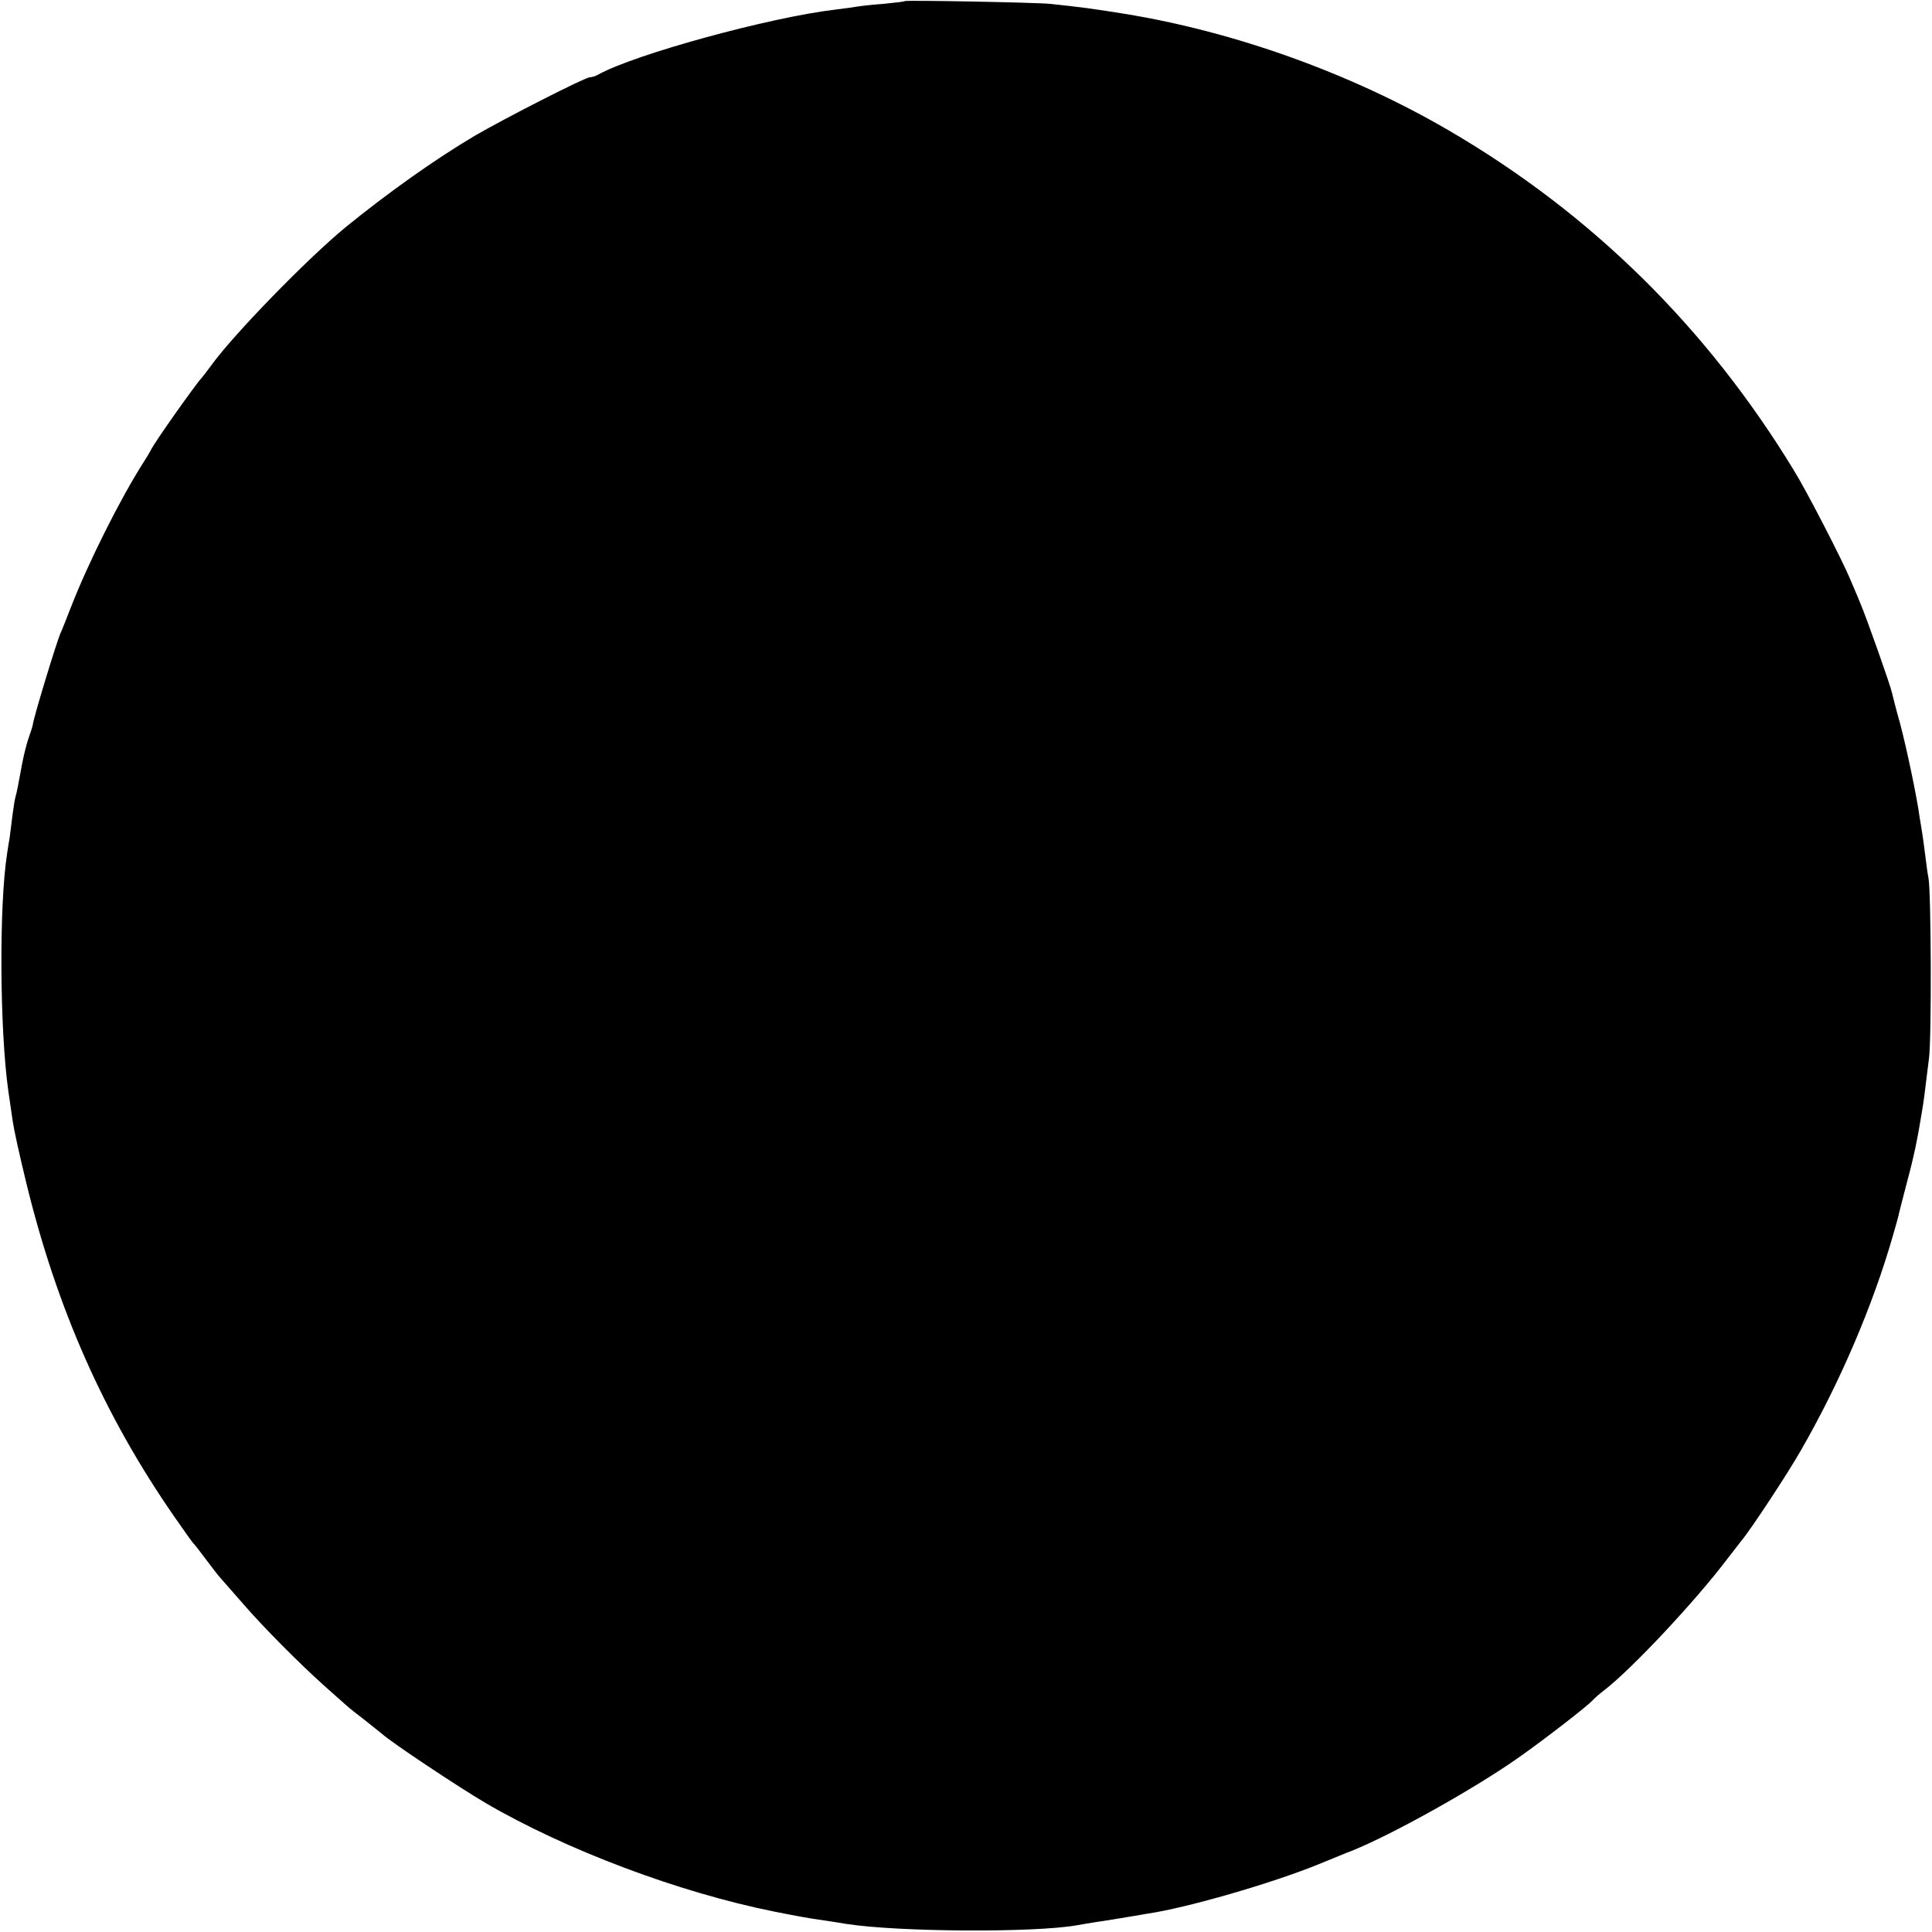 <?xml version="1.0" standalone="no"?>
<!DOCTYPE svg PUBLIC "-//W3C//DTD SVG 20010904//EN"
 "http://www.w3.org/TR/2001/REC-SVG-20010904/DTD/svg10.dtd">
<svg version="1.0" xmlns="http://www.w3.org/2000/svg"
 width="700pt" height="700pt" viewBox="0 0 700 700"
 preserveAspectRatio="xMidYMid meet">
<g transform="translate(0,700) scale(0.1,-0.1)"
fill="#000000" stroke="none">
<path d="M3278 6996 c-1 -2 -37 -6 -78 -10 -41 -3 -84 -8 -95 -10 -11 -2 -47
-7 -80 -11 -237 -28 -726 -162 -857 -235 -10 -6 -24 -10 -31 -10 -17 0 -307
-148 -417 -212 -145 -86 -314 -206 -470 -333 -139 -115 -402 -385 -484 -498
-17 -23 -33 -44 -36 -47 -18 -18 -170 -232 -183 -260 -4 -8 -16 -28 -27 -45
-83 -130 -200 -362 -265 -530 -15 -38 -30 -77 -34 -85 -13 -25 -102 -319 -102
-335 0 -2 -6 -23 -14 -45 -8 -22 -19 -66 -25 -98 -15 -82 -19 -102 -24 -120
-3 -9 -7 -39 -11 -67 -3 -27 -8 -63 -10 -80 -3 -16 -7 -42 -9 -56 -30 -189
-27 -640 4 -861 6 -40 13 -90 16 -110 6 -38 21 -107 49 -223 111 -456 282
-842 533 -1205 36 -52 68 -97 71 -100 4 -3 25 -30 48 -61 23 -31 47 -62 55
-70 7 -8 42 -48 78 -89 74 -86 208 -220 295 -298 33 -29 69 -61 80 -71 11 -10
40 -33 65 -52 24 -19 53 -42 64 -51 35 -32 279 -194 376 -251 291 -170 701
-324 1045 -393 80 -16 125 -24 160 -29 22 -3 68 -10 103 -16 189 -29 674 -32
832 -5 14 3 43 7 65 11 22 3 65 10 95 15 30 5 73 12 95 16 145 21 455 111 624
180 47 19 99 41 116 47 148 59 449 227 610 341 91 64 246 184 265 205 8 9 29
27 45 39 98 76 327 320 442 472 23 30 47 60 52 67 31 36 167 242 216 328 141
245 261 525 334 780 11 39 21 73 21 77 1 4 14 57 30 117 26 97 38 157 54 256
5 29 8 49 25 190 10 72 8 610 -2 655 -3 14 -8 52 -12 85 -4 32 -9 68 -11 80
-2 11 -6 36 -9 55 -9 68 -46 246 -71 340 -15 52 -27 102 -29 110 -6 28 -93
274 -115 325 -11 28 -29 68 -38 90 -28 67 -156 316 -202 390 -315 518 -733
930 -1250 1232 -353 206 -775 358 -1176 423 -111 18 -156 24 -269 36 -49 5
-522 14 -527 10z"/>
</g>
</svg>
